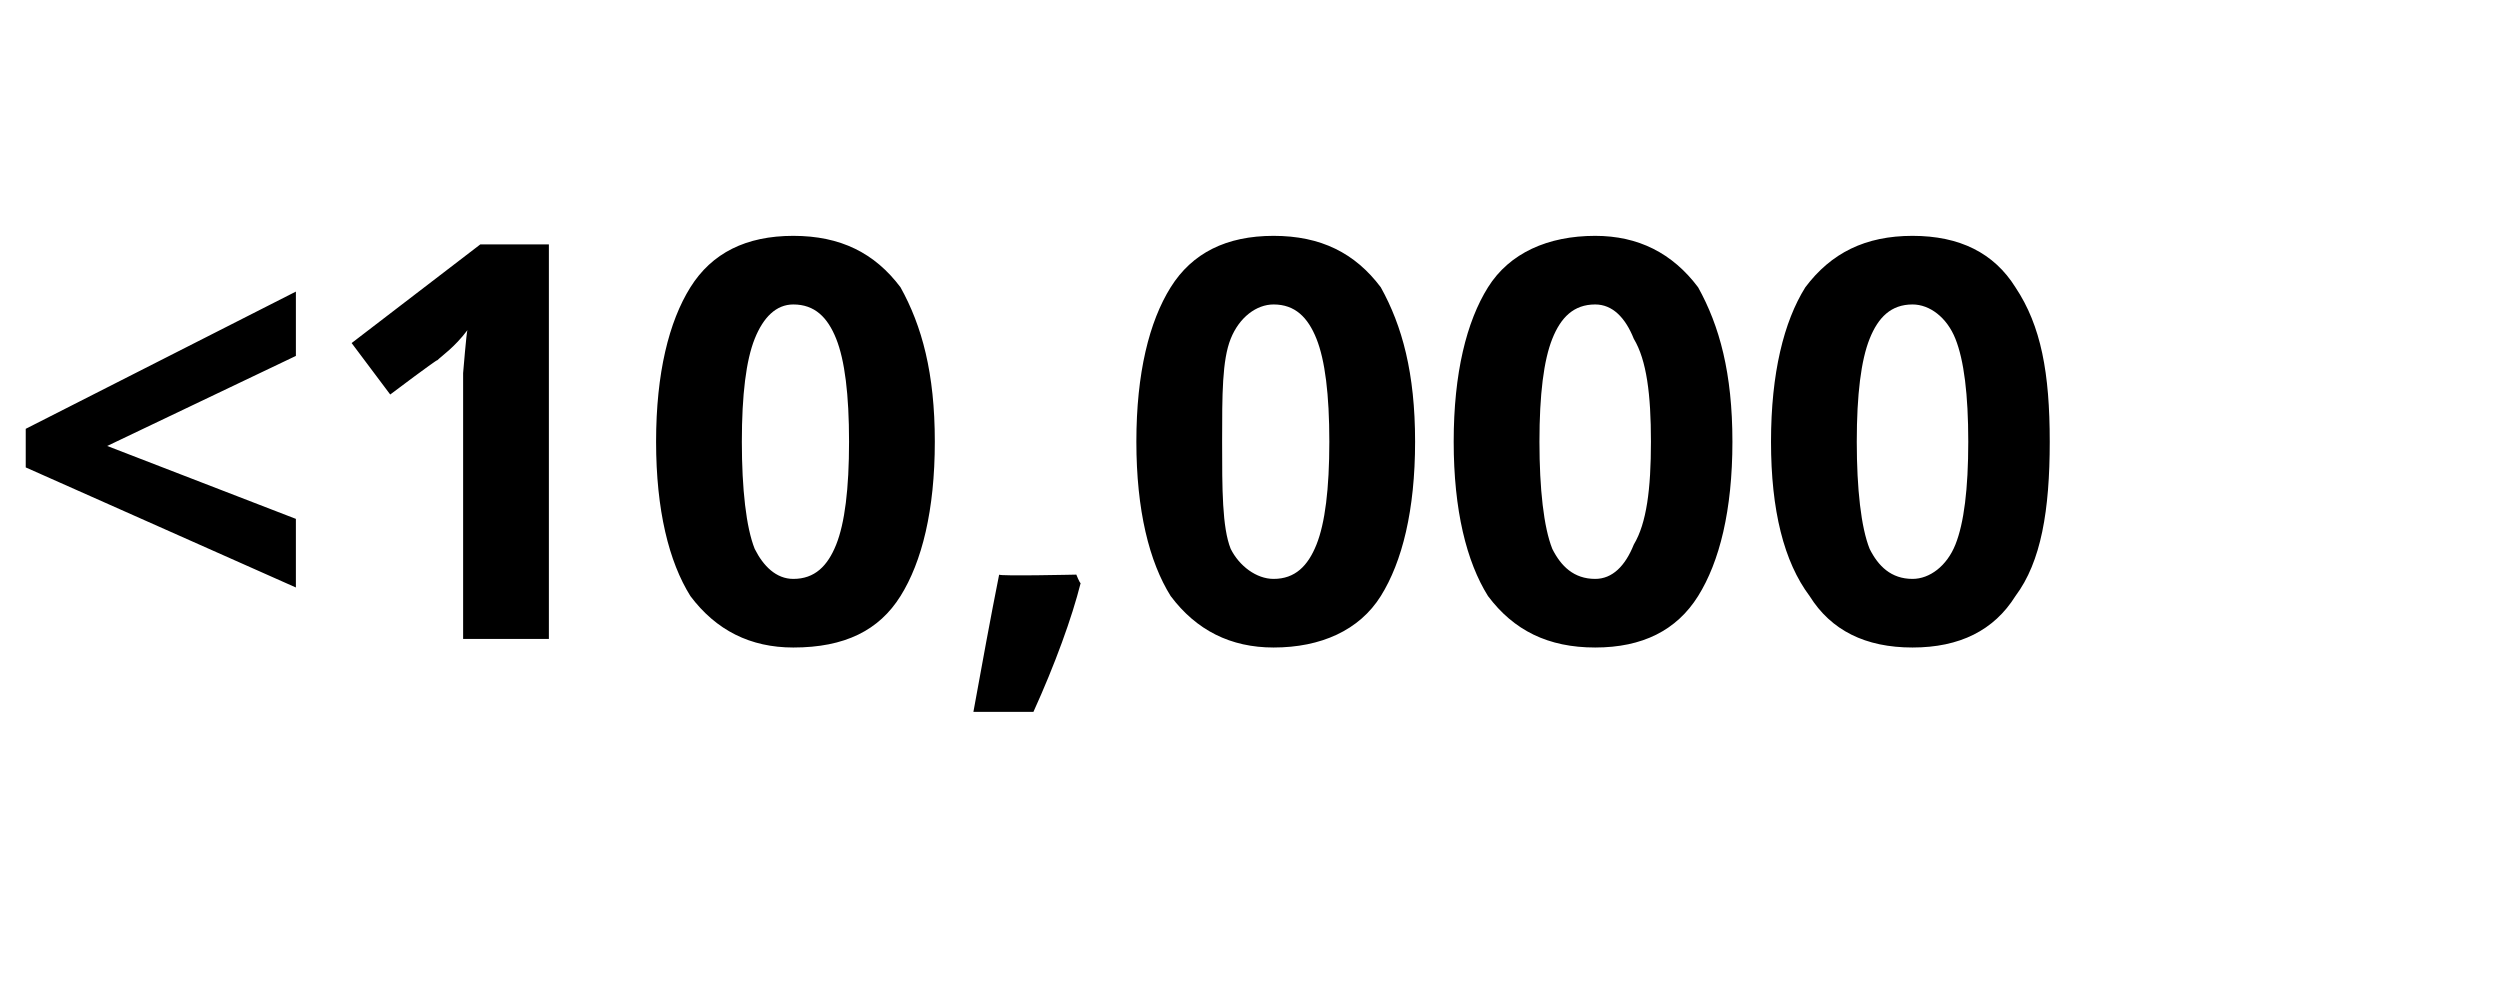 <?xml version="1.0" standalone="no"?><!DOCTYPE svg PUBLIC "-//W3C//DTD SVG 1.1//EN" "http://www.w3.org/Graphics/SVG/1.1/DTD/svg11.dtd"><svg xmlns="http://www.w3.org/2000/svg" version="1.1" width="58.3px" height="23.1px" viewBox="0 -5 58.3 23.1" style="top:-5px"><desc>10,000</desc><defs/><g id="Polygon34343"><path d="m6.9 8.7L.6 5.9v-.9l6.3-3.2v1.5L2.5 5.4l4.4 1.7v1.6zm5.9 1.2h-2V3.7s.08-.97.1-1c-.3.4-.6.6-.7.7c0-.03-1.1.8-1.1.8L8.2 3l3-2.3h1.6v9.2zm9-4.6c0 1.6-.3 2.8-.8 3.6c-.5.8-1.3 1.2-2.5 1.2c-1 0-1.8-.4-2.4-1.2c-.5-.8-.8-2-.8-3.6c0-1.6.3-2.8.8-3.6C16.6.9 17.4.5 18.5.5c1.1 0 1.9.4 2.5 1.2c.5.9.8 2 .8 3.6zm-4.5 0c0 1.1.1 2 .3 2.5c.2.4.5.7.9.7c.5 0 .8-.3 1-.8c.2-.5.3-1.3.3-2.4c0-1.1-.1-1.9-.3-2.4c-.2-.5-.5-.8-1-.8c-.4 0-.7.3-.9.8c-.2.5-.3 1.3-.3 2.4zm7.9 3.3c-.2.8-.6 1.9-1.1 3h-1.4c.2-1.1.4-2.2.6-3.2c0 .04 1.8 0 1.8 0c0 0 .07.18.1.2zM33 5.3c0 1.6-.3 2.8-.8 3.6c-.5.8-1.4 1.2-2.5 1.2c-1 0-1.8-.4-2.4-1.2c-.5-.8-.8-2-.8-3.6c0-1.6.3-2.8.8-3.6C27.8.9 28.6.5 29.7.5c1.1 0 1.9.4 2.5 1.2c.5.9.8 2 .8 3.6zm-4.5 0c0 1.1 0 2 .2 2.5c.2.4.6.7 1 .7c.5 0 .8-.3 1-.8c.2-.5.3-1.3.3-2.4c0-1.1-.1-1.9-.3-2.4c-.2-.5-.5-.8-1-.8c-.4 0-.8.3-1 .8c-.2.5-.2 1.3-.2 2.4zm11.9 0c0 1.6-.3 2.8-.8 3.6c-.5.8-1.3 1.2-2.4 1.2c-1.1 0-1.9-.4-2.5-1.2c-.5-.8-.8-2-.8-3.6c0-1.6.3-2.8.8-3.6C35.2.9 36.1.5 37.2.5c1 0 1.8.4 2.4 1.2c.5.9.8 2 .8 3.6zm-4.5 0c0 1.1.1 2 .3 2.5c.2.4.5.7 1 .7c.4 0 .7-.3.9-.8c.3-.5.4-1.3.4-2.4c0-1.1-.1-1.9-.4-2.4c-.2-.5-.5-.8-.9-.8c-.5 0-.8.3-1 .8c-.2.5-.3 1.3-.3 2.4zm11.9 0c0 1.6-.2 2.8-.8 3.6c-.5.8-1.3 1.2-2.4 1.2c-1.1 0-1.9-.4-2.4-1.2c-.6-.8-.9-2-.9-3.6c0-1.6.3-2.8.8-3.6C42.7.9 43.5.5 44.6.5c1.1 0 1.9.4 2.4 1.2c.6.9.8 2 .8 3.6zm-4.5 0c0 1.1.1 2 .3 2.5c.2.4.5.7 1 .7c.4 0 .8-.3 1-.8c.2-.5.3-1.3.3-2.4c0-1.1-.1-1.9-.3-2.4c-.2-.5-.6-.8-1-.8c-.5 0-.8.3-1 .8c-.2.5-.3 1.3-.3 2.4z" stroke="none" fill="#000"/></g></svg>